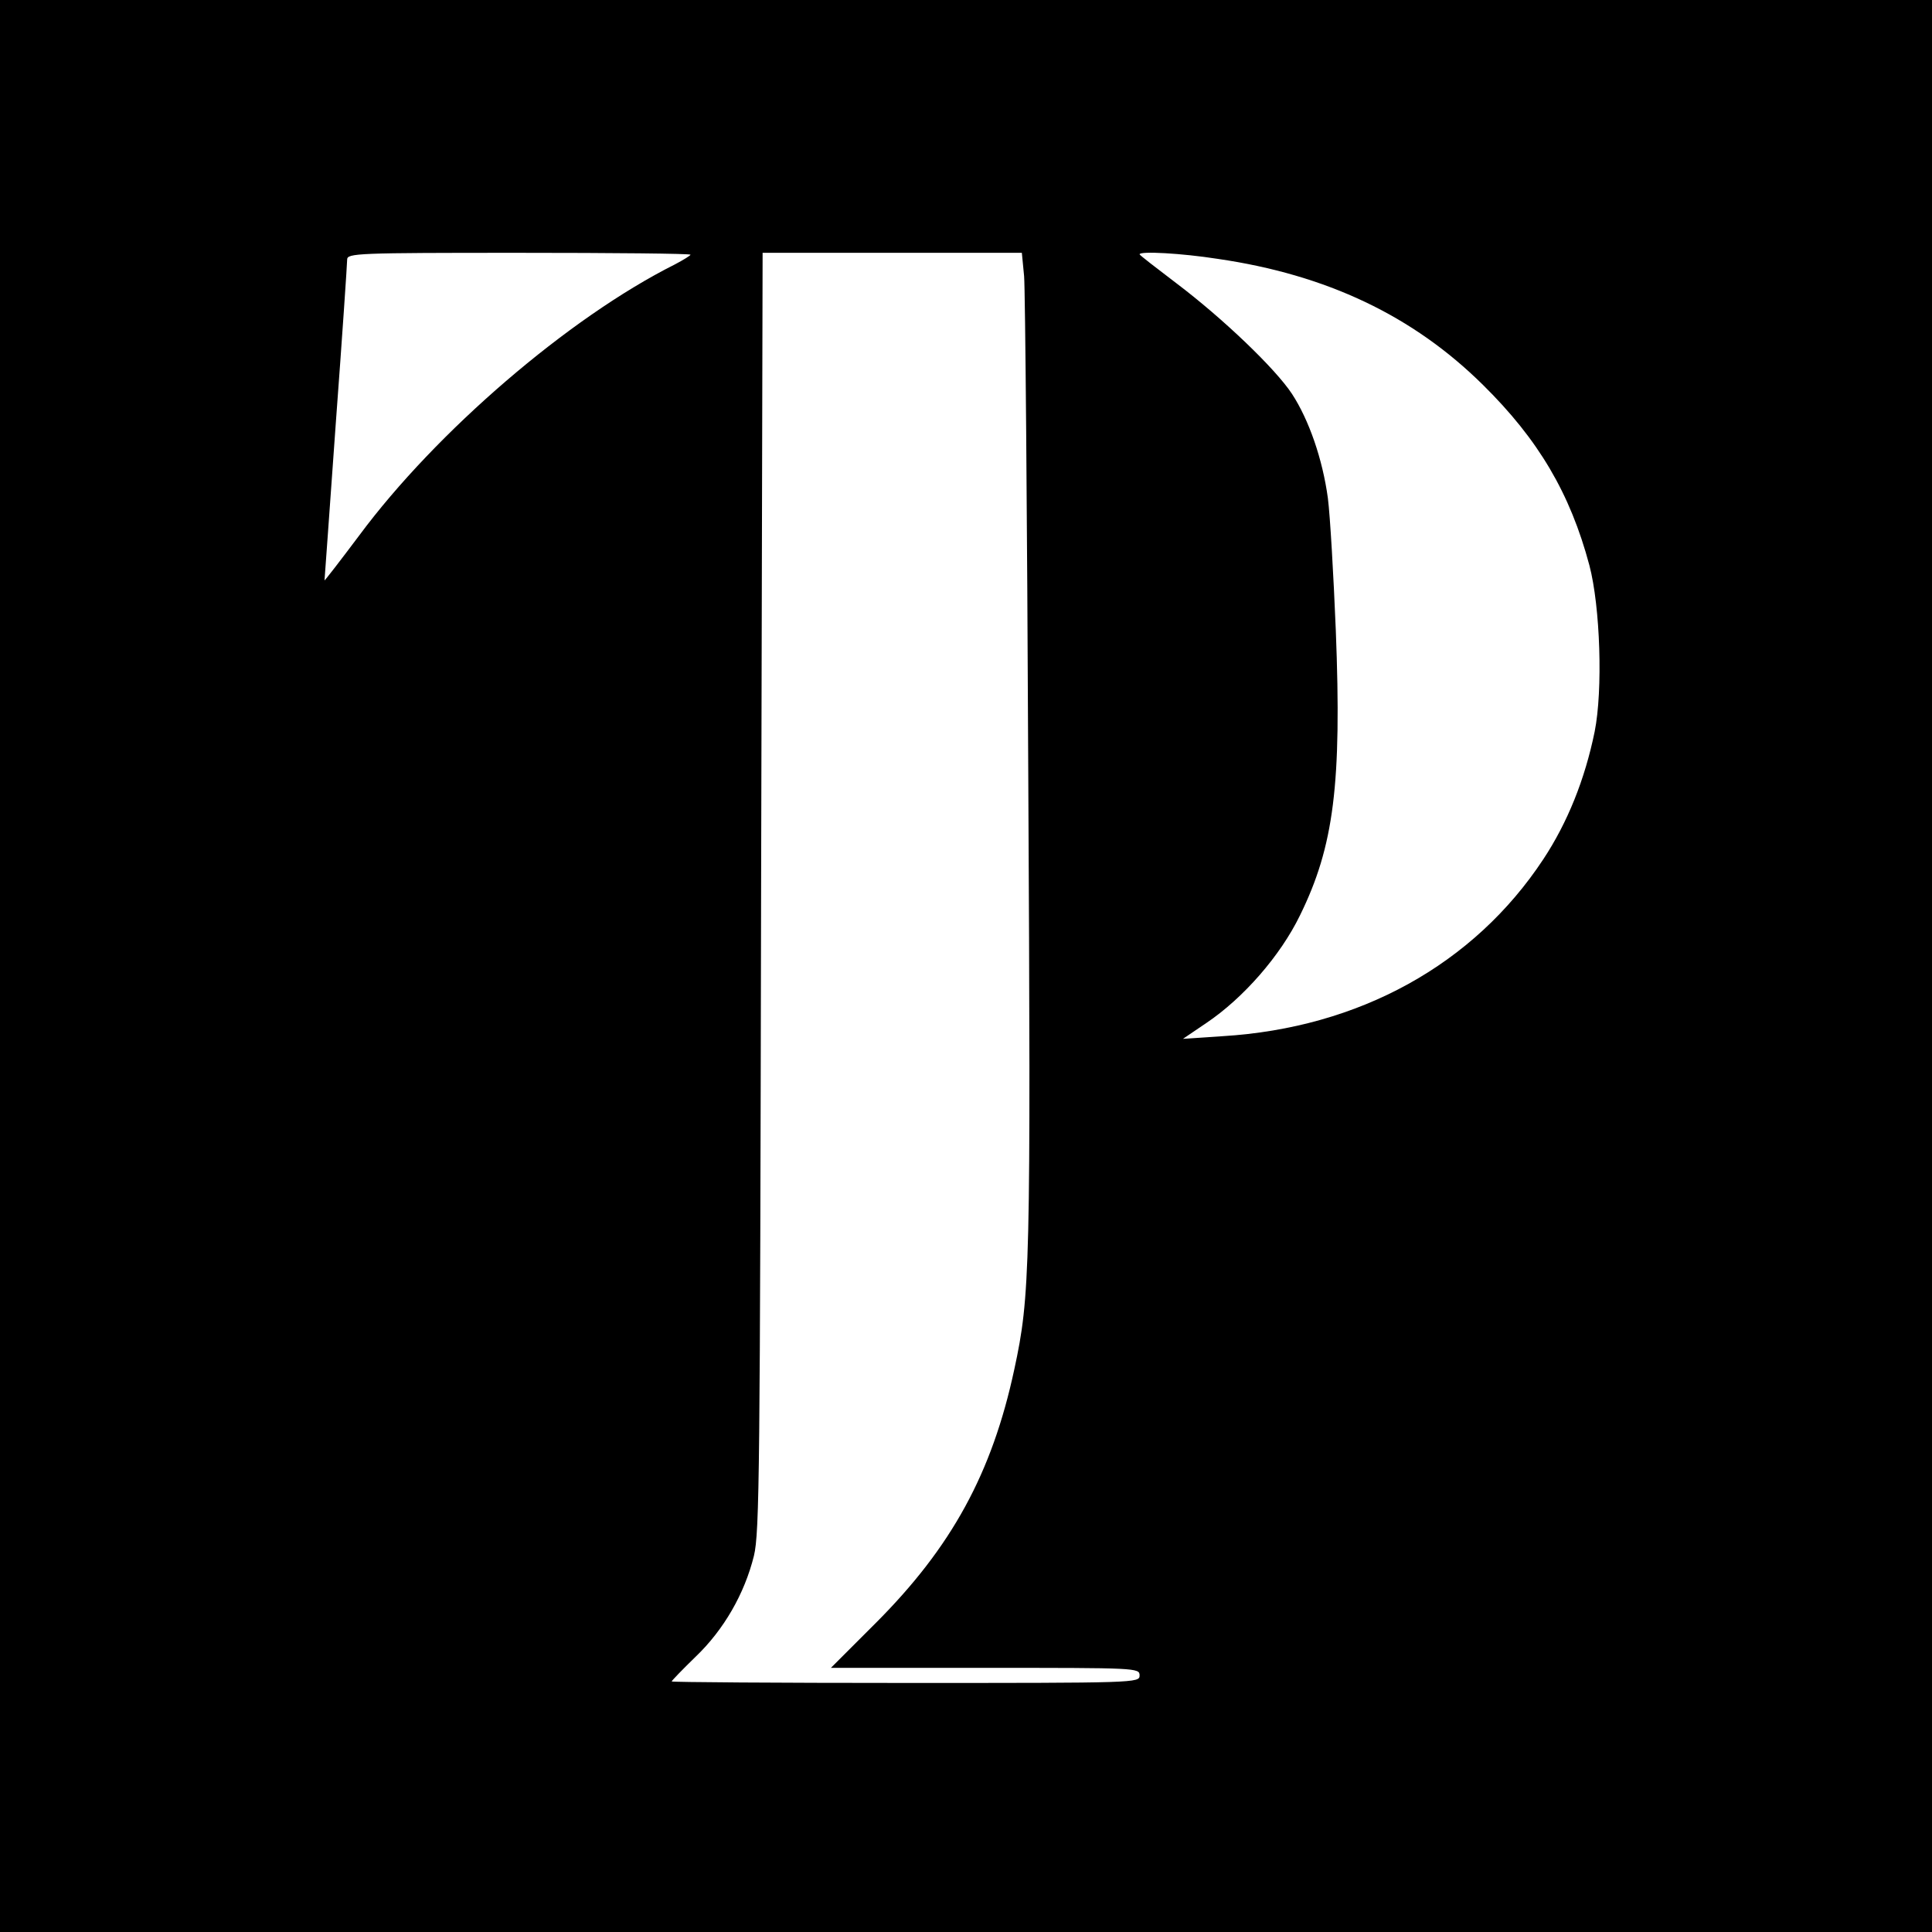 <?xml version="1.0" standalone="no"?>
<!DOCTYPE svg PUBLIC "-//W3C//DTD SVG 20010904//EN"
 "http://www.w3.org/TR/2001/REC-SVG-20010904/DTD/svg10.dtd">
<svg version="1.0" xmlns="http://www.w3.org/2000/svg"
 width="512pt" height="512pt" viewBox="0 0 512 512"
 preserveAspectRatio="xMidYMid meet">
<g transform="translate(0,512) scale(0.1,-0.1)"
fill="#000000" stroke="none">
<path d="M0 2560 l0 -2560 2560 0 2560 0 0 2560 0 2560 -2560 0 -2560 0 0
-2560z m1830 1885 c0 -2 -19 -14 -42 -26 -281 -141 -632 -443 -836 -718 -51
-68 -92 -121 -92 -119 0 2 14 190 30 418 17 228 30 422 30 432 0 17 26 18 455
18 250 0 455 -2 455 -5z m884 -57 c3 -35 8 -628 11 -1318 7 -1317 5 -1384 -37
-1579 -59 -275 -166 -471 -368 -673 l-118 -118 409 0 c402 0 409 0 409 -20 0
-20 -7 -20 -620 -20 -341 0 -620 2 -620 4 0 2 29 32 64 66 74 71 129 166 154
267 15 62 16 226 19 1761 l4 1692 344 0 343 0 6 -62z m513 46 c289 -42 518
-151 703 -334 147 -145 231 -287 282 -478 29 -110 36 -331 14 -441 -26 -127
-72 -241 -136 -338 -184 -279 -488 -447 -850 -469 l-105 -7 62 42 c98 66 196
178 248 285 90 183 111 348 95 756 -6 146 -15 303 -21 350 -14 103 -50 207
-95 276 -44 67 -183 200 -306 293 -54 41 -98 75 -98 77 0 9 111 3 207 -12z"/>
</g>
</svg>
